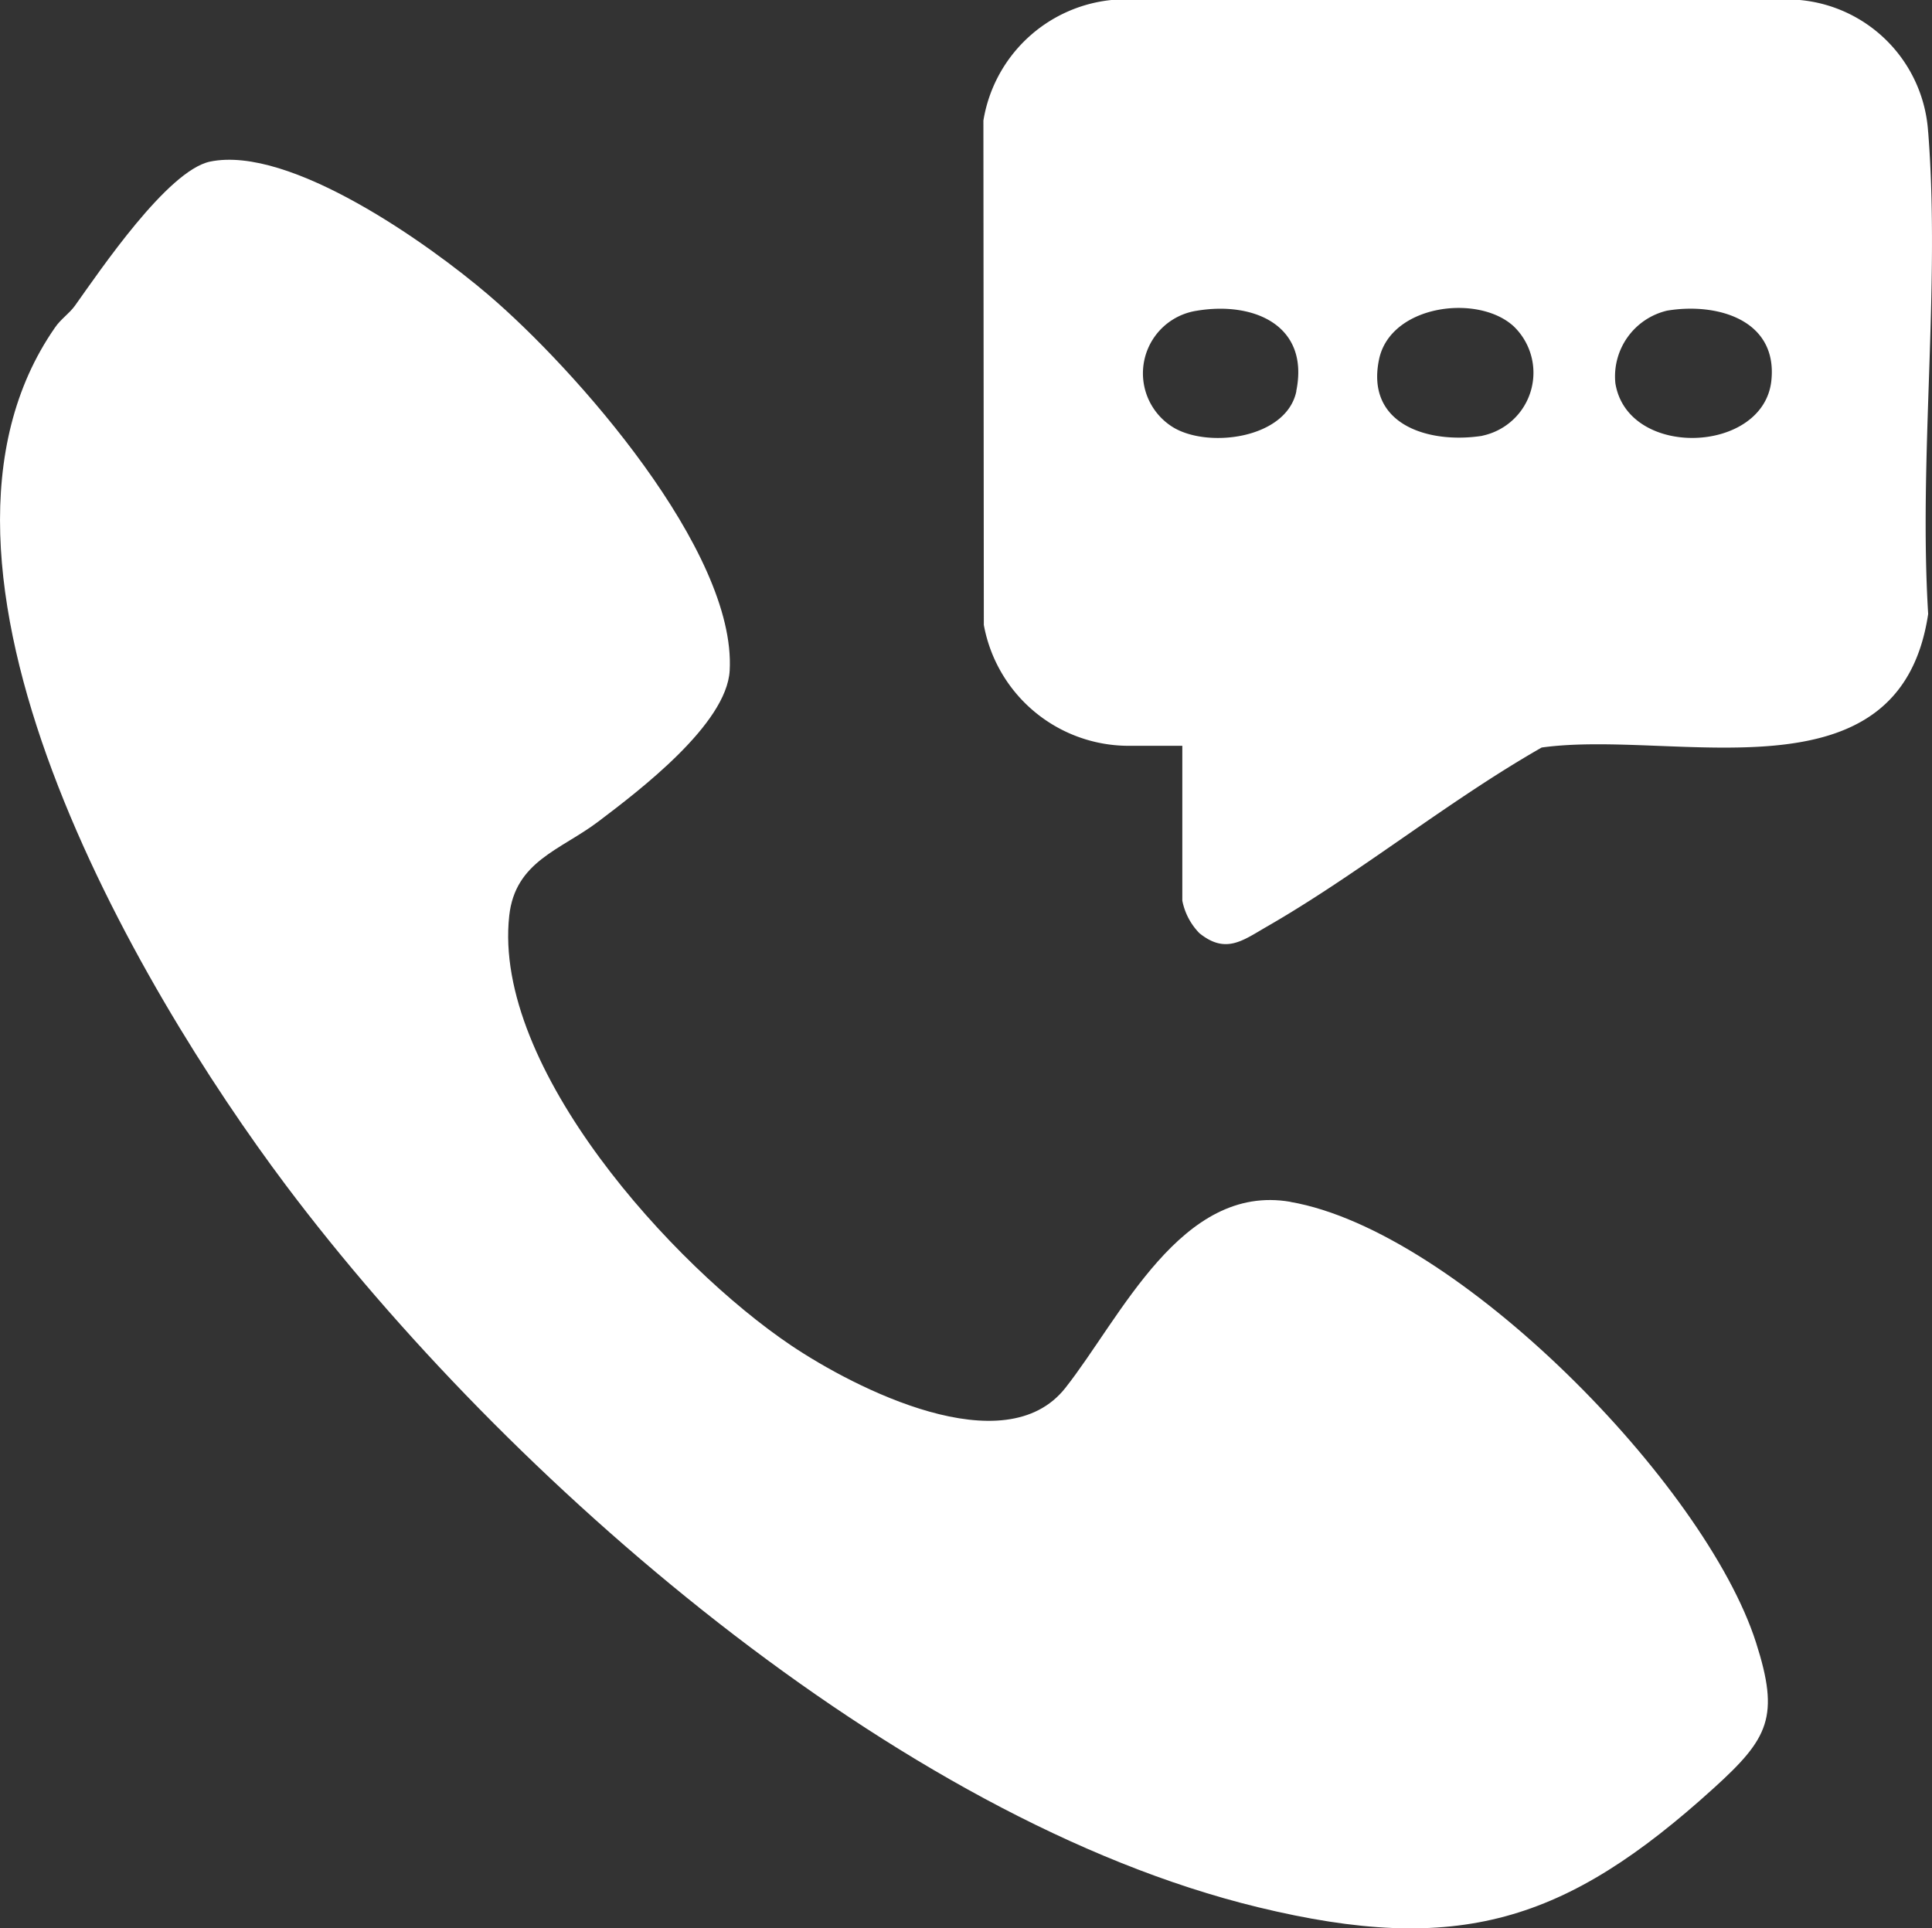 <svg xmlns="http://www.w3.org/2000/svg" xmlns:xlink="http://www.w3.org/1999/xlink" width="40.365" height="40.289" viewBox="0 0 40.365 40.289">
  <rect x="0" y="0" width="40.365" height="40.289" fill="#333333" stroke="none"/>
  <defs>
    <clipPath id="clip-path">
      <rect id="Rectangle_59262" data-name="Rectangle 59262" width="40.365" height="40.289" fill="#fff"/>
    </clipPath>
  </defs>
  <g id="Group_157006" data-name="Group 157006" transform="translate(0 0)">
    <g id="Group_157005" data-name="Group 157005" transform="translate(0 0)" clip-path="url(#clip-path)">
      <path id="Path_98142" data-name="Path 98142" d="M26.959,25.745c-2.277-.392-3.536,2.412-4.7,3.888-1.268,1.611-4.4.008-5.732-.888-2.465-1.659-6.234-5.8-5.888-8.974.124-1.144,1.075-1.375,1.863-1.972.851-.644,2.679-2.031,2.743-3.152.142-2.495-3.234-6.312-5.047-7.857C8.961,5.735,6.061,3.663,4.387,4.011,3.5,4.2,2.1,6.273,1.566,7.021c-.119.166-.3.282-.419.46C-2.31,12.456,2.859,21.251,5.974,25.4c4.59,6.11,12.748,13.25,20.31,15.084,4.178,1.014,6.423.324,9.525-2.492,1.148-1.041,1.376-1.488.879-3.039-1.059-3.308-6.249-8.607-9.729-9.206" transform="translate(0 -0.634)" fill="#fff"/>
      <path id="Path_98143" data-name="Path 98143" d="M44.182,2.756A2.956,2.956,0,0,0,41.5,0L27.119,0a3.021,3.021,0,0,0-2.675,2.519l.009,10.538a3.078,3.078,0,0,0,2.988,2.526H28.6v3.235a1.34,1.34,0,0,0,.358.681c.546.44.9.156,1.393-.129,1.948-1.118,3.793-2.63,5.757-3.751,2.794-.389,7.478,1.21,8.075-2.791-.2-3.272.255-6.836,0-10.073m-13.2,5.418c-.208,1.011-1.9,1.208-2.613.731A1.323,1.323,0,0,1,28.9,6.493c1.187-.2,2.364.3,2.08,1.681m3.888.932c-1.112.173-2.446-.226-2.157-1.6.241-1.139,2.068-1.374,2.813-.687a1.345,1.345,0,0,1-.656,2.285m2.78-1.094a1.412,1.412,0,0,1,1.079-1.519c1.041-.175,2.313.188,2.18,1.46-.161,1.535-3,1.642-3.259.059" transform="translate(-3.898 0)" fill="#fff"/>
    </g>
  </g>
</svg>
